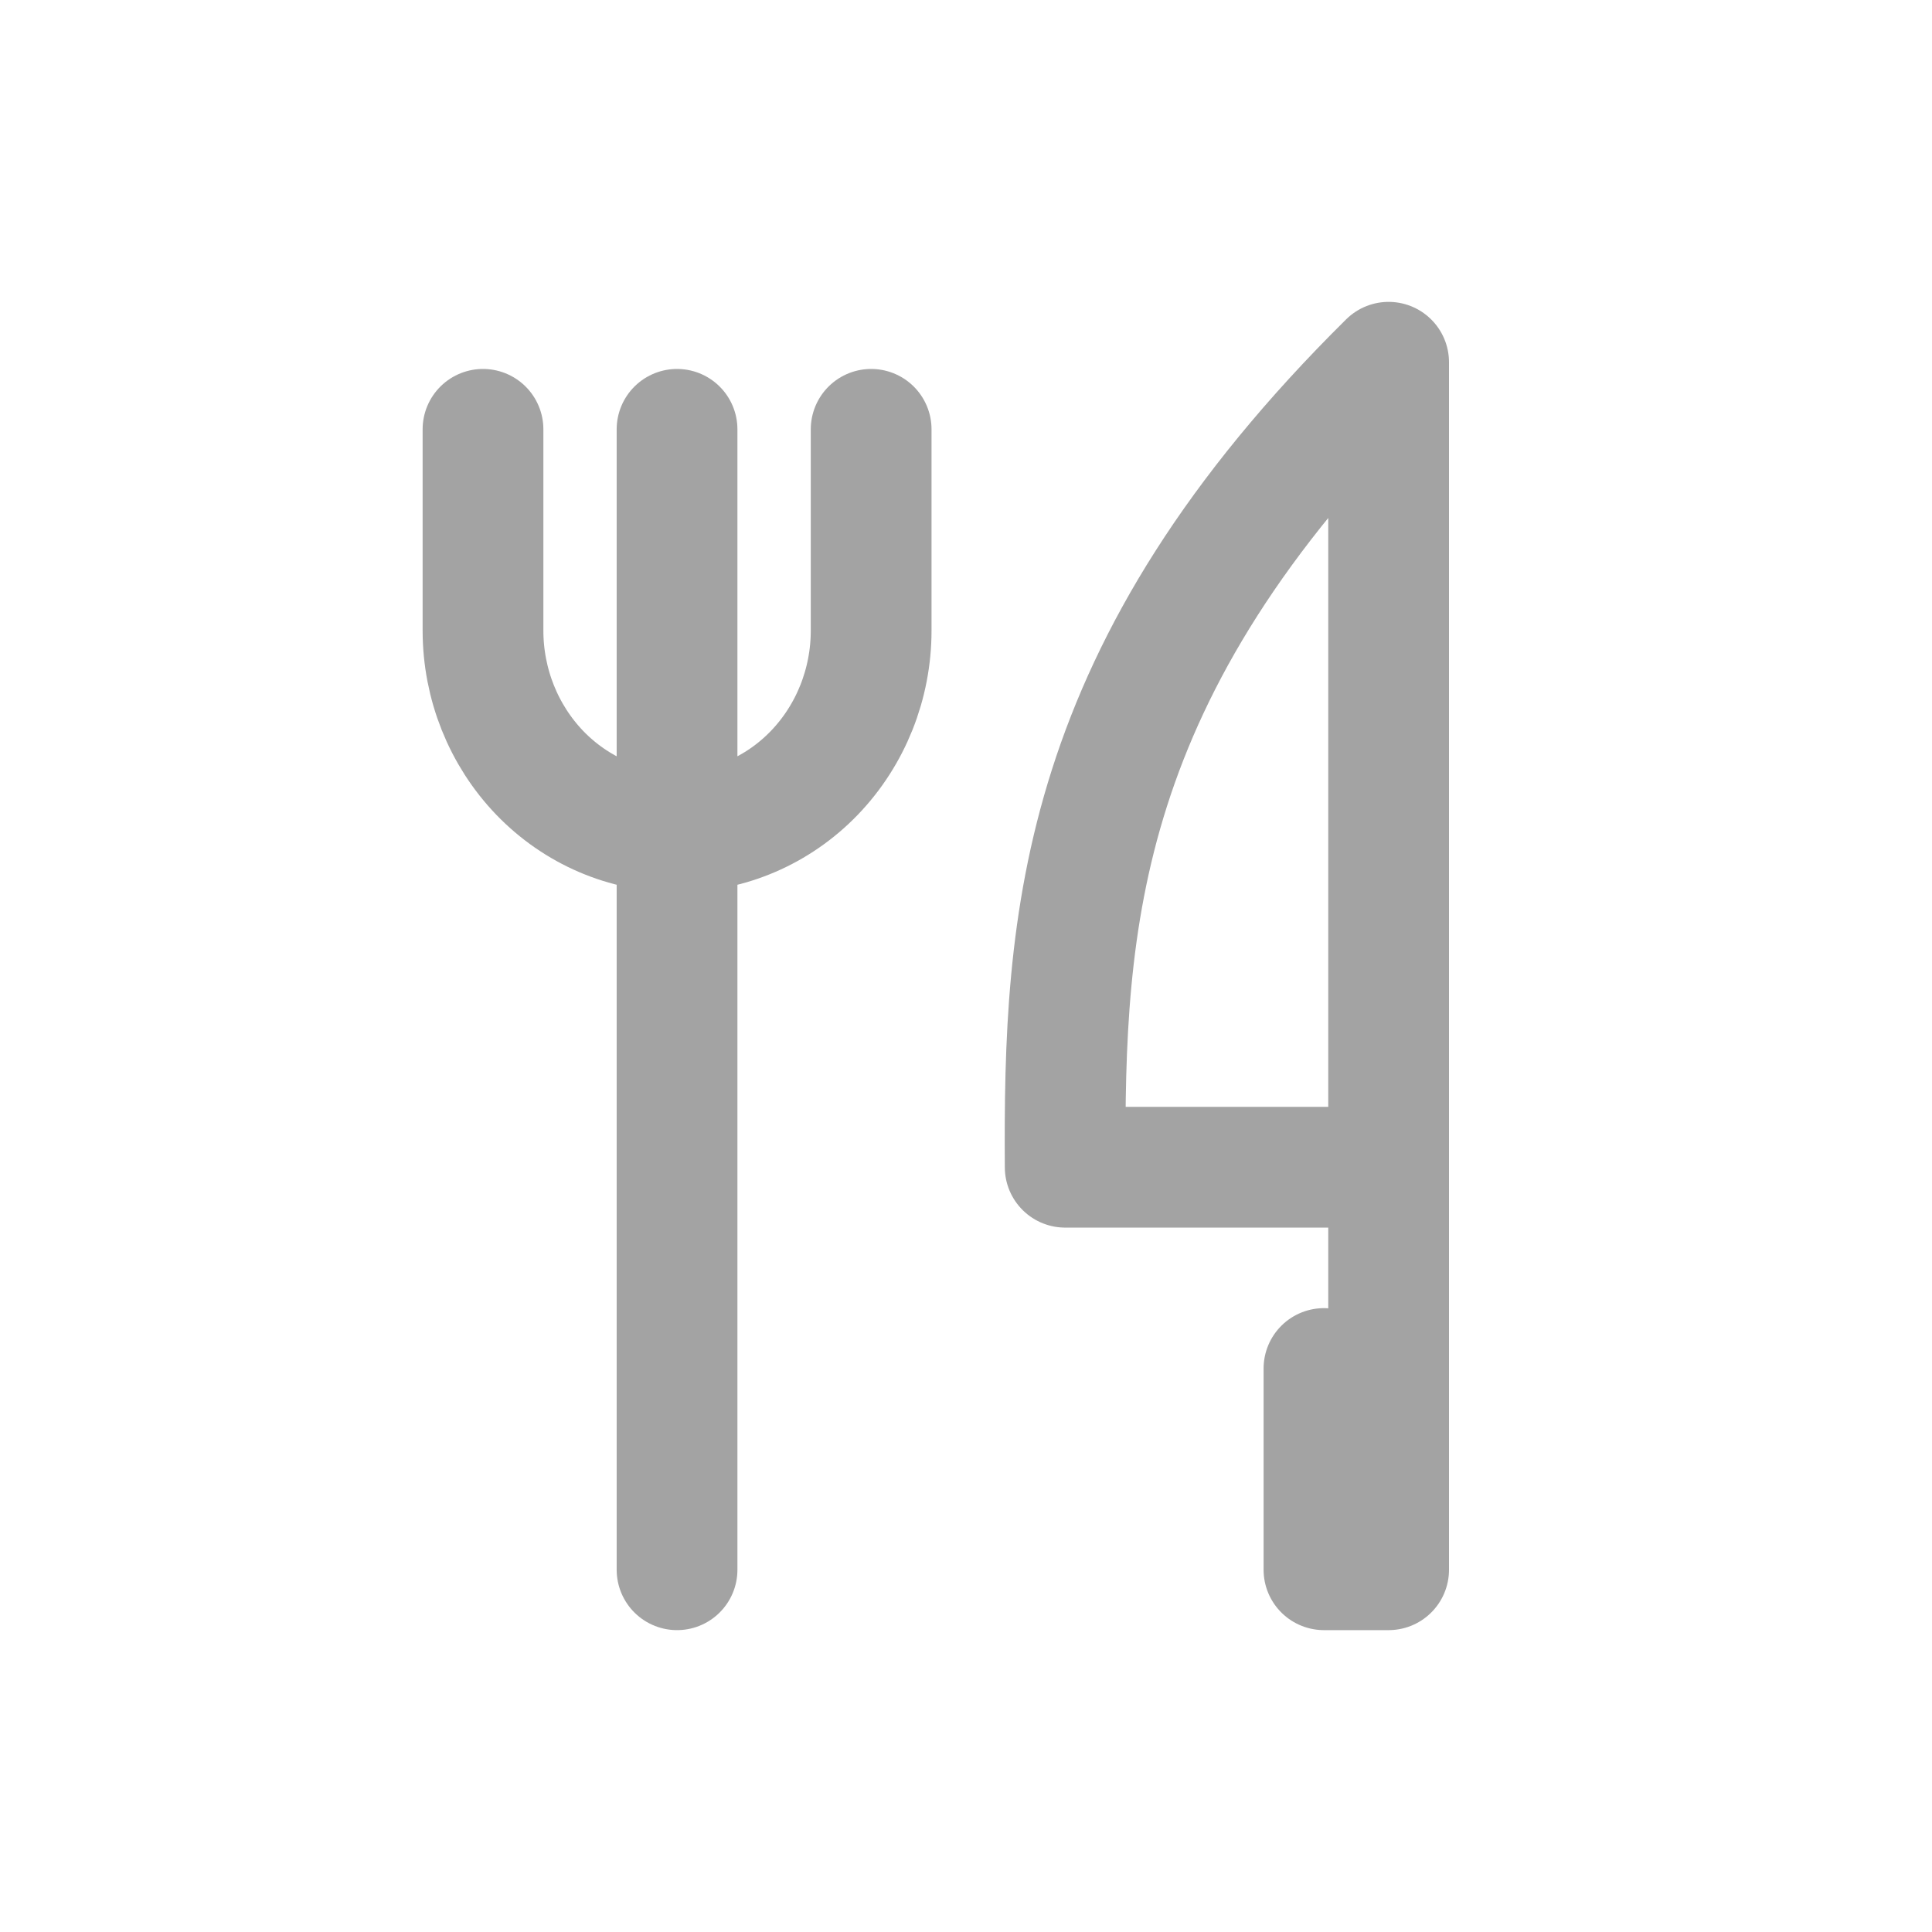 <?xml version="1.0" encoding="UTF-8"?> <svg xmlns="http://www.w3.org/2000/svg" width="32" height="32" viewBox="0 0 32 32" fill="none"><path d="M23 19.333V6C17.84 11.104 17.618 15.243 17.643 19.333H23ZM23 19.333V26H21.929V22.667M11.214 7.111V26M8 7.111V10.444C8 11.329 8.339 12.176 8.941 12.802C9.544 13.427 10.362 13.778 11.214 13.778C12.067 13.778 12.884 13.427 13.487 12.802C14.09 12.176 14.429 11.329 14.429 10.444V7.111" stroke="#A3A3A3" stroke-width="2" stroke-linecap="round" stroke-linejoin="round"></path></svg> 
